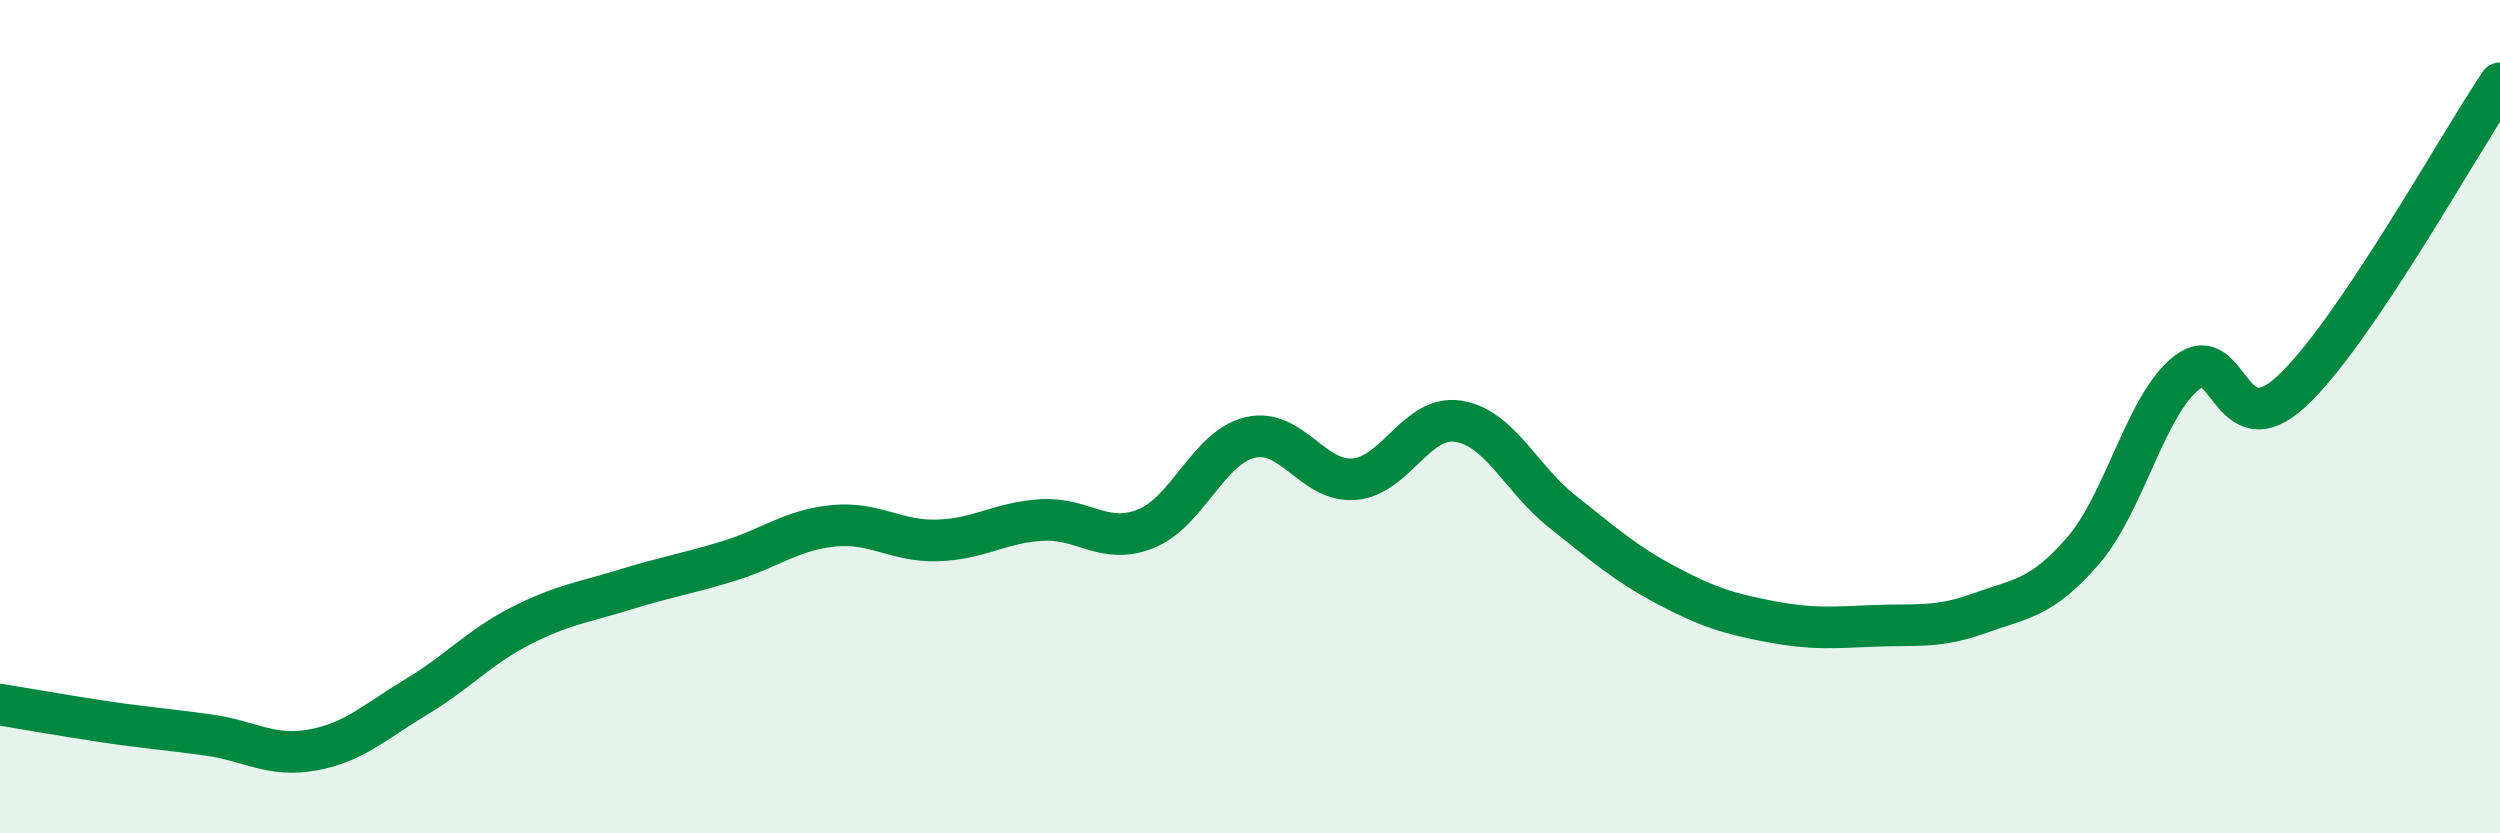 
    <svg width="60" height="20" viewBox="0 0 60 20" xmlns="http://www.w3.org/2000/svg">
      <path
        d="M 0,16.91 C 0.5,16.99 1.5,17.17 2.5,17.32 C 3.5,17.47 4,17.5 5,17.64 C 6,17.78 6.5,18.18 7.5,18 C 8.5,17.82 9,17.32 10,16.72 C 11,16.12 11.5,15.53 12.5,15.02 C 13.5,14.51 14,14.46 15,14.15 C 16,13.84 16.5,13.77 17.5,13.46 C 18.5,13.15 19,12.72 20,12.62 C 21,12.52 21.5,13 22.5,12.97 C 23.5,12.94 24,12.54 25,12.48 C 26,12.42 26.5,13.09 27.5,12.69 C 28.5,12.29 29,10.74 30,10.5 C 31,10.26 31.5,11.58 32.5,11.5 C 33.5,11.42 34,9.95 35,10.11 C 36,10.27 36.5,11.49 37.5,12.28 C 38.5,13.07 39,13.52 40,14.05 C 41,14.58 41.5,14.73 42.5,14.92 C 43.5,15.11 44,15.06 45,15.02 C 46,14.98 46.5,15.08 47.5,14.72 C 48.5,14.36 49,14.37 50,13.21 C 51,12.05 51.5,9.69 52.5,8.93 C 53.5,8.17 53.5,10.78 55,9.39 C 56.5,8 59,3.48 60,2L60 20L0 20Z"
        fill="#008740"
        opacity="0.1"
        stroke-linecap="round"
        stroke-linejoin="round"
      />
      <path
        d="M 0,16.91 C 0.5,16.99 1.5,17.17 2.5,17.32 C 3.5,17.47 4,17.5 5,17.64 C 6,17.78 6.5,18.18 7.5,18 C 8.5,17.82 9,17.32 10,16.72 C 11,16.12 11.5,15.53 12.5,15.02 C 13.5,14.51 14,14.46 15,14.15 C 16,13.84 16.5,13.77 17.5,13.46 C 18.5,13.15 19,12.72 20,12.62 C 21,12.52 21.5,13 22.5,12.97 C 23.5,12.94 24,12.54 25,12.48 C 26,12.42 26.5,13.09 27.5,12.69 C 28.5,12.29 29,10.74 30,10.5 C 31,10.26 31.5,11.58 32.5,11.5 C 33.5,11.42 34,9.95 35,10.11 C 36,10.27 36.5,11.49 37.5,12.28 C 38.5,13.07 39,13.52 40,14.05 C 41,14.58 41.5,14.73 42.5,14.92 C 43.5,15.11 44,15.06 45,15.02 C 46,14.98 46.5,15.08 47.5,14.72 C 48.5,14.36 49,14.37 50,13.21 C 51,12.05 51.5,9.69 52.5,8.93 C 53.5,8.17 53.5,10.78 55,9.39 C 56.5,8 59,3.48 60,2"
        stroke="#008740"
        stroke-width="1"
        fill="none"
        stroke-linecap="round"
        stroke-linejoin="round"
      />
    </svg>
  